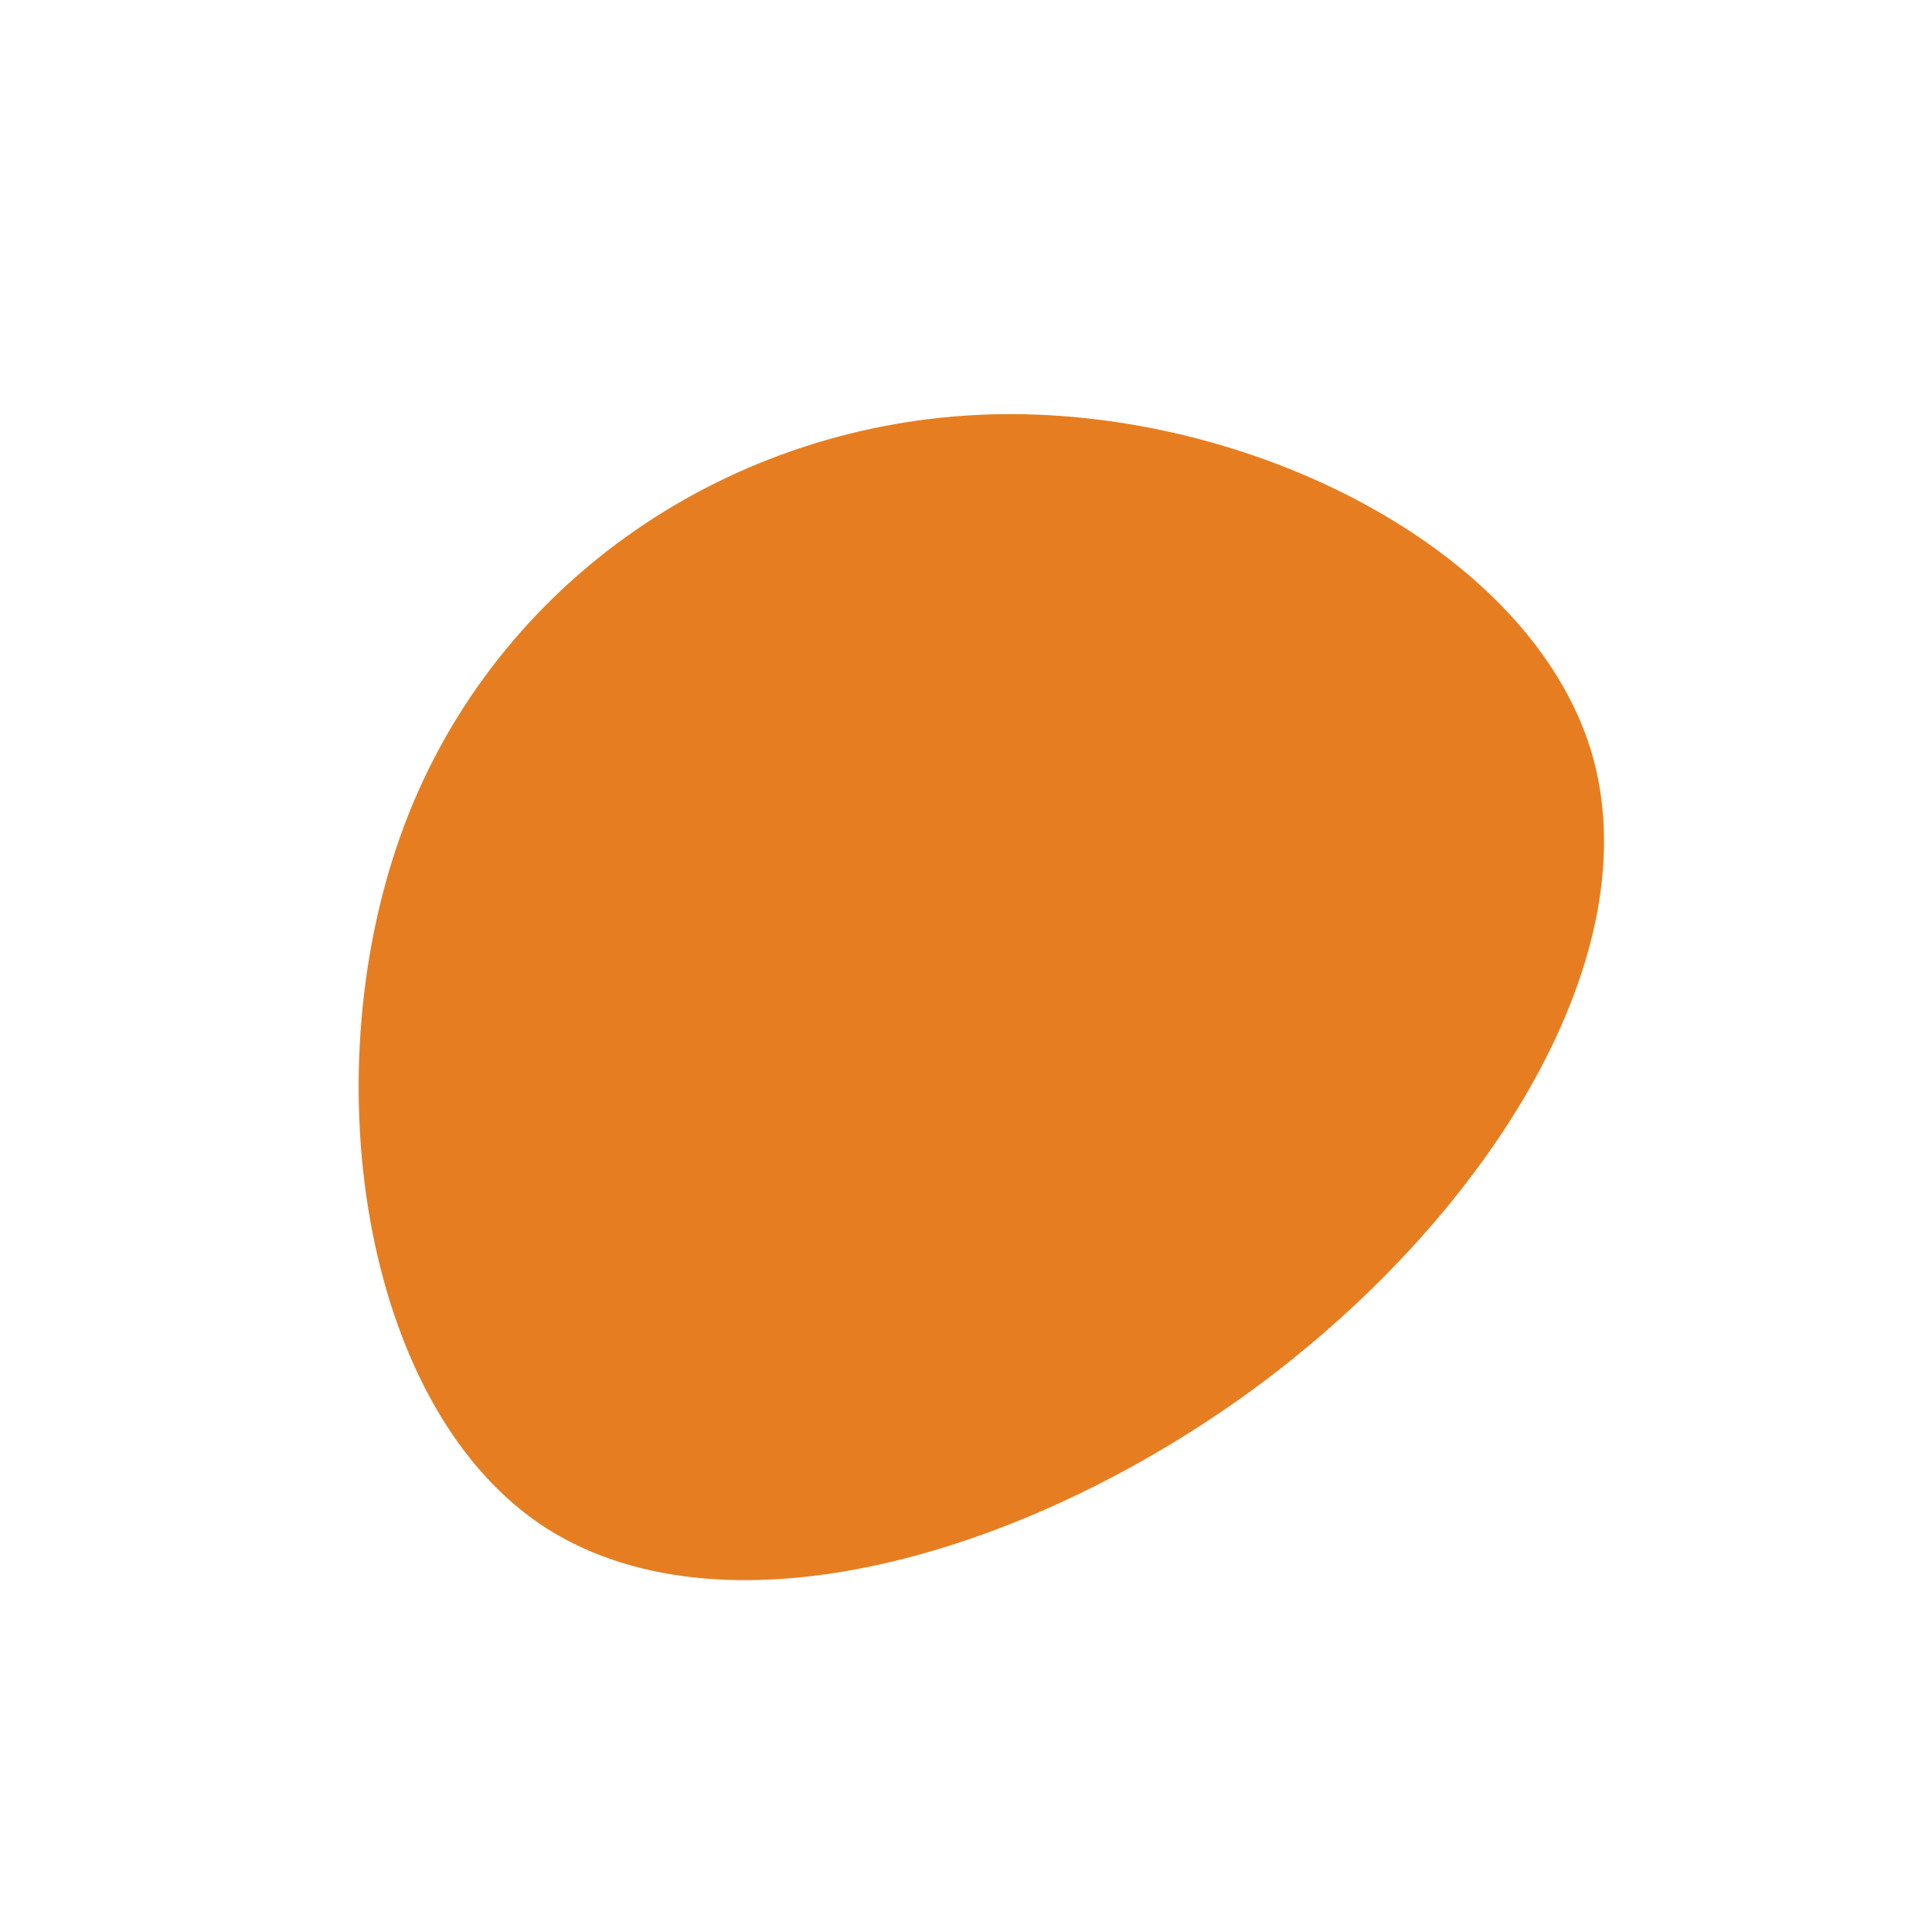 <svg xmlns="http://www.w3.org/2000/svg" viewBox="0 0 200 200"><path fill="#E67E21" d="M64.7,-22.3C71,-1.5,54.5,25.4,30.3,43.4C6.1,61.3,-25.7,70.3,-44.2,57.7C-62.7,45,-67.7,10.7,-58.1,-14.7C-48.5,-40,-24.3,-56.3,2.5,-57.1C29.2,-57.9,58.3,-43.2,64.7,-22.3Z" transform="translate(100 100)"></path></svg>